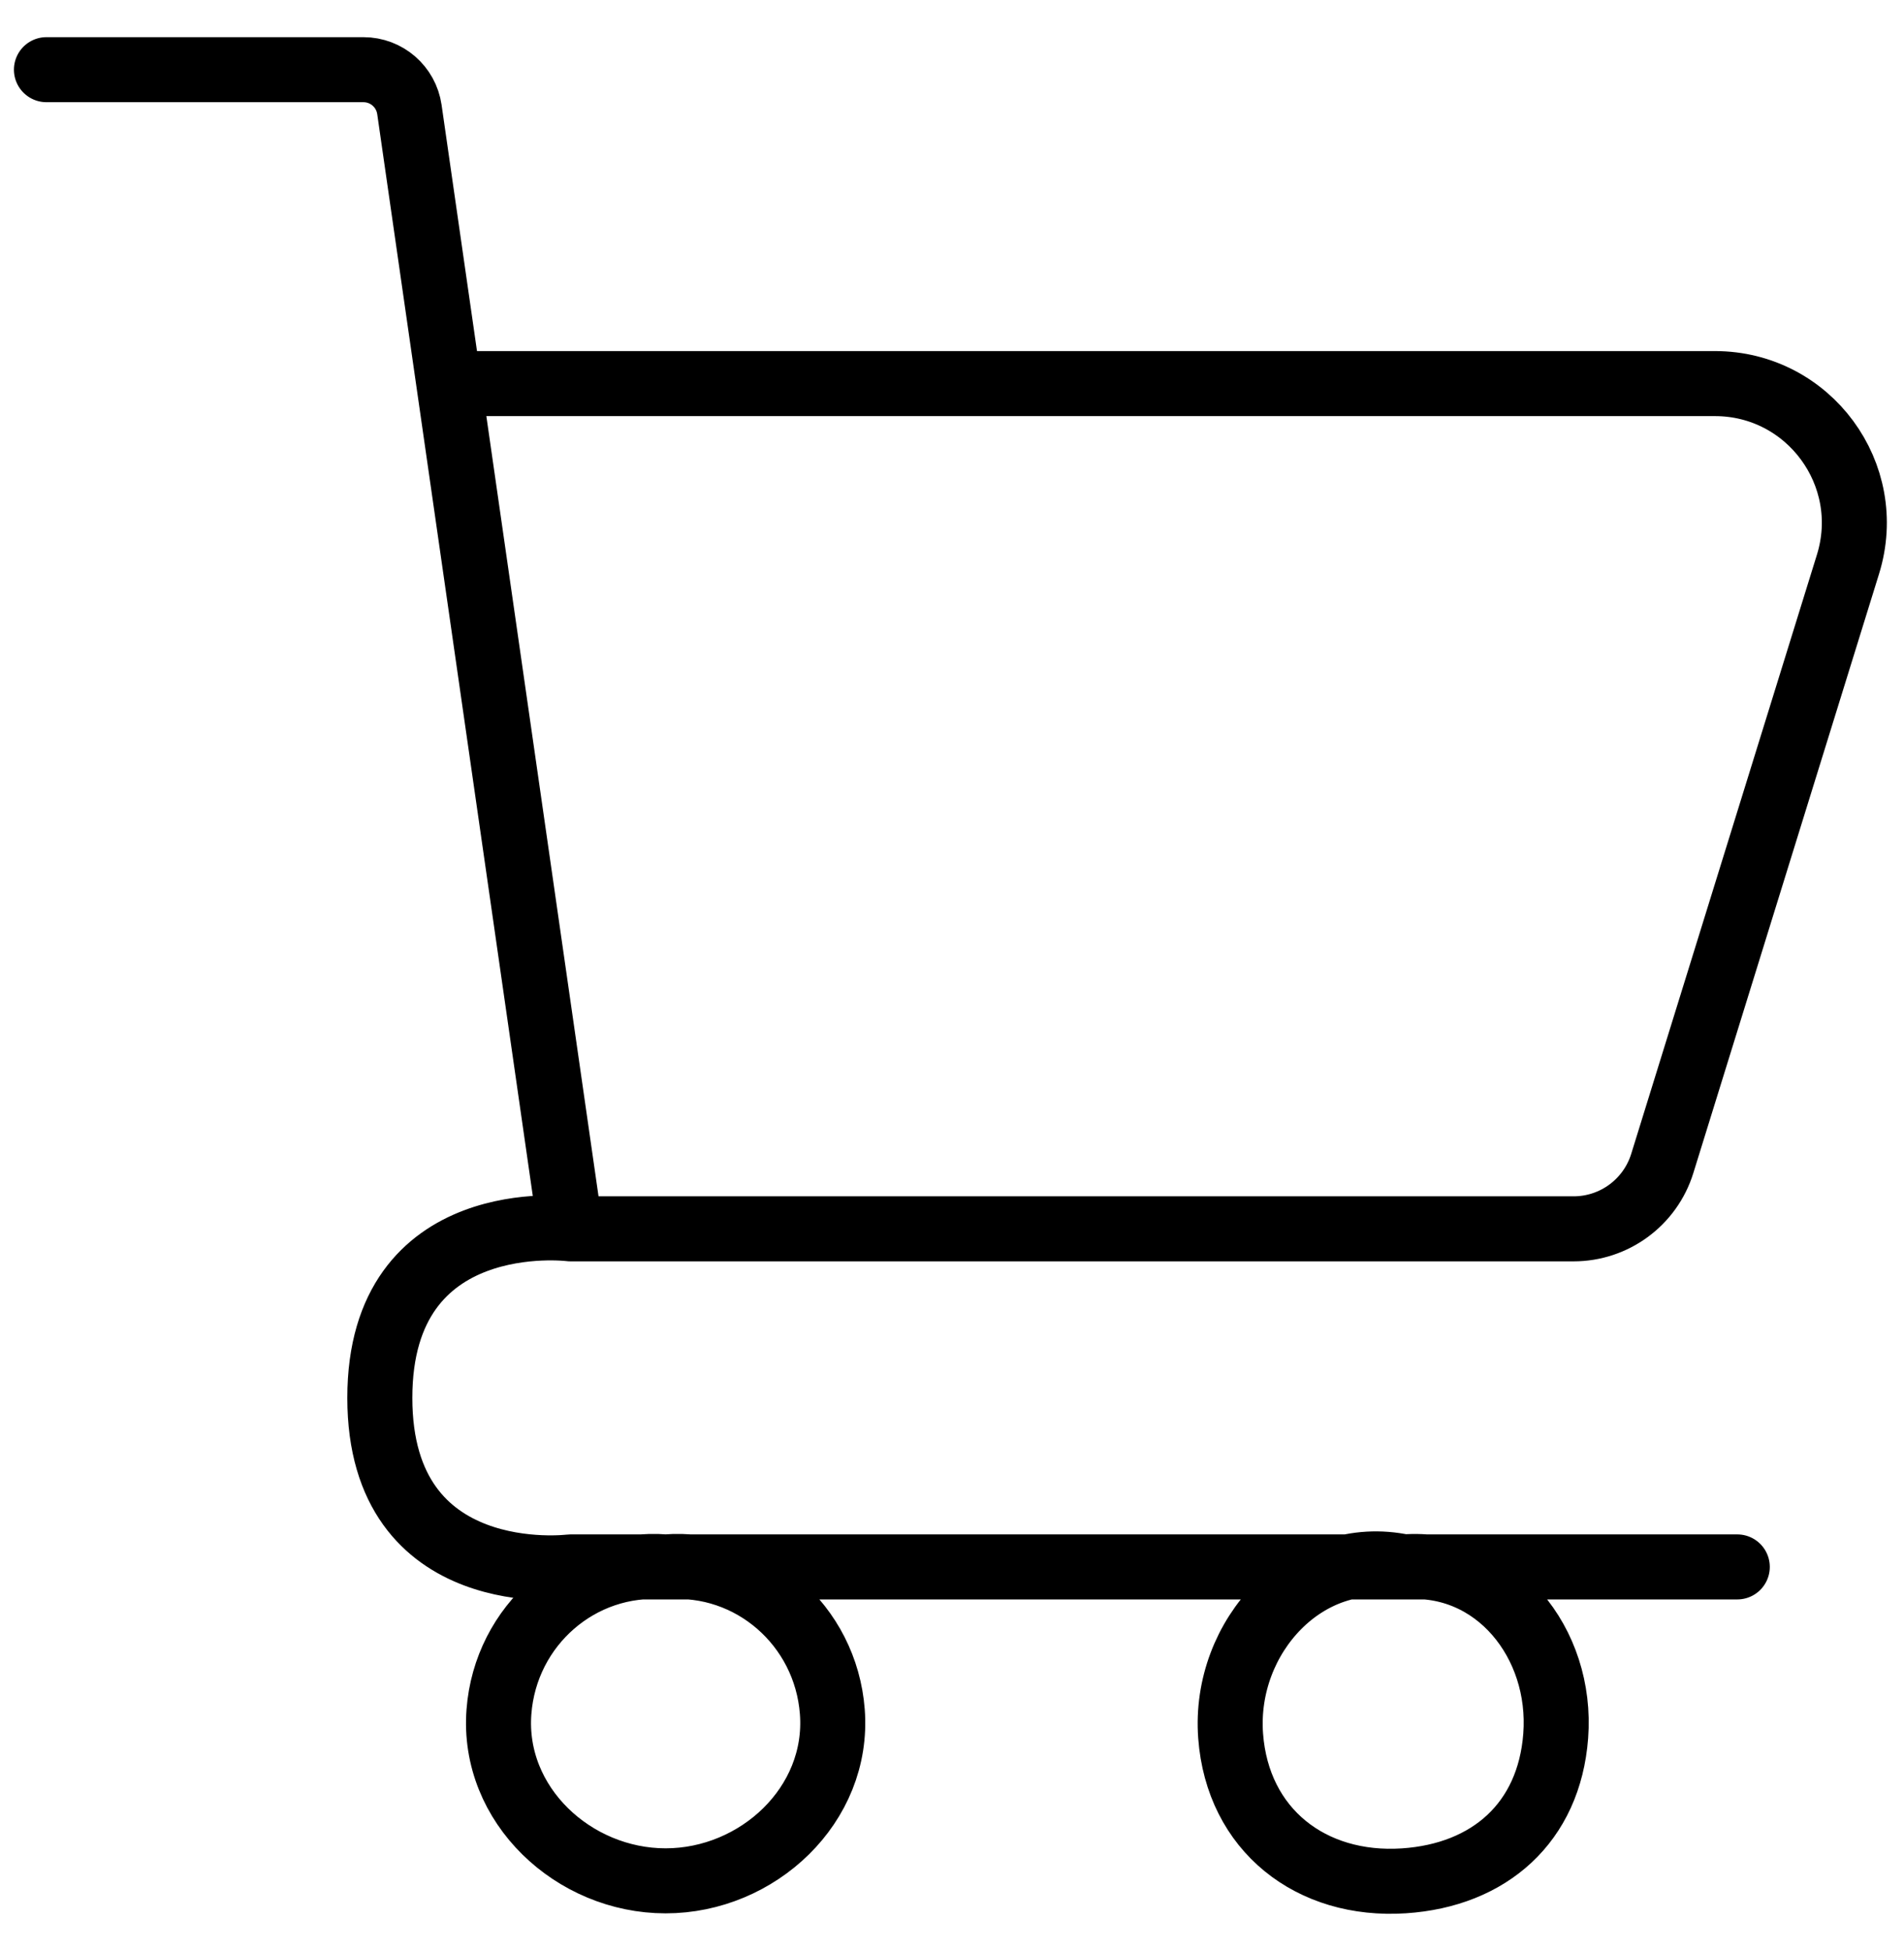 <svg xmlns="http://www.w3.org/2000/svg" width="41" height="42" viewBox="0 0 41 42" fill="none"><path d="M12.282 26.454L9.665 8.258M12.282 26.454H33.885C34.761 26.454 35.536 25.883 35.795 25.046L39.794 12.147C40.393 10.216 38.95 8.258 36.929 8.258H9.665M12.282 26.454C12.282 26.454 8.179 25.934 8.179 30.093C8.179 34.252 12.282 33.732 12.282 33.732C12.282 33.732 13.532 33.732 14.333 33.732M1 1.5H7.826C8.323 1.5 8.745 1.865 8.816 2.358L9.665 8.258M37.41 33.732C37.41 33.732 33.035 33.732 30.231 33.732M14.333 33.732C12.492 33.588 10.885 34.985 10.744 36.851C10.591 38.855 12.351 40.49 14.333 40.49C16.316 40.49 18.075 38.855 17.923 36.851C17.782 34.985 16.174 33.588 14.333 33.732ZM14.333 33.732C20.542 33.732 24.022 33.732 30.231 33.732M30.231 33.732C28.148 33.285 26.34 35.219 26.5 37.371C26.651 39.395 28.232 40.622 30.231 40.49C32.073 40.368 33.358 39.237 33.5 37.371C33.652 35.367 32.208 33.578 30.231 33.732Z" stroke="black" stroke-width="1.4" stroke-linecap="round" stroke-linejoin="round"></path></svg>